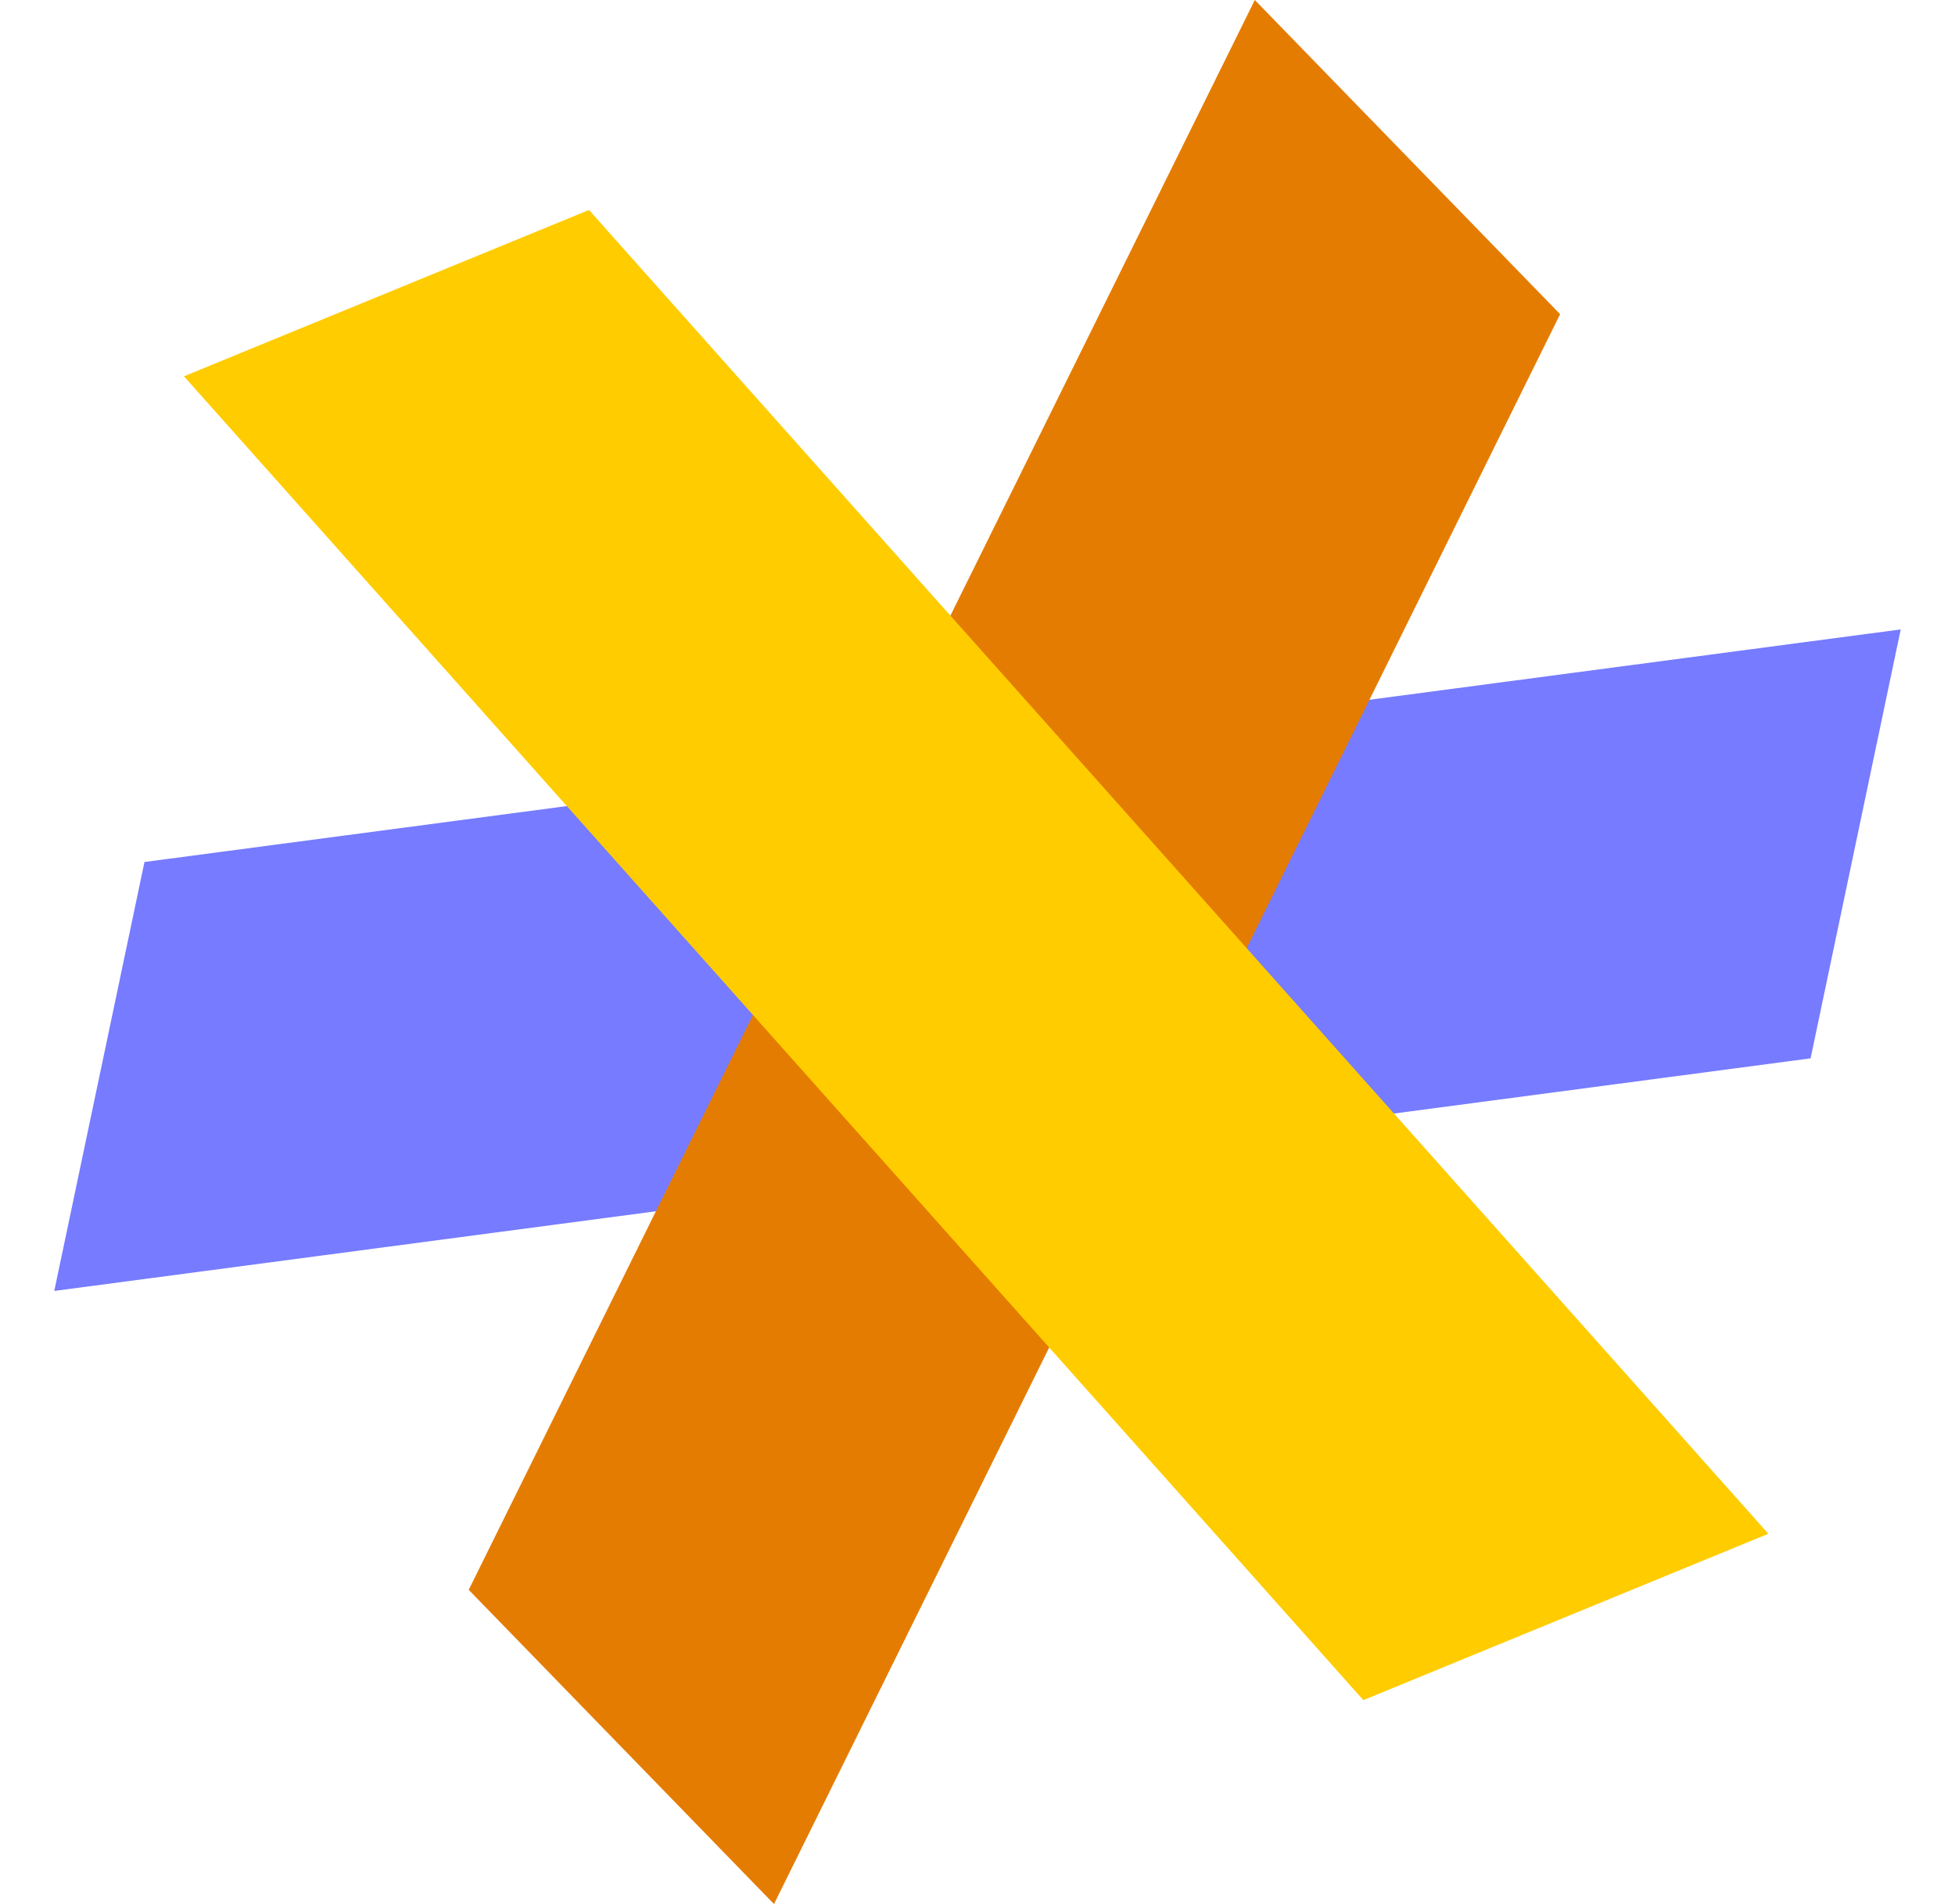 <svg width="616" height="600" viewBox="0 0 616 600" fill="none" xmlns="http://www.w3.org/2000/svg">
<path d="M598.897 198.341L570.498 333.504L17.102 406.798L45.521 271.632L598.897 198.341Z" fill="#767BFF"/>
<path d="M395.378 0L491.576 99L243.879 600L147.689 500.984L395.378 0Z" fill="#E57C02"/>
<path d="M557.192 483.317L429.577 535.738L57.959 118.575L185.587 66.168L557.192 483.317Z" fill="#FFCC00"/>
</svg>
